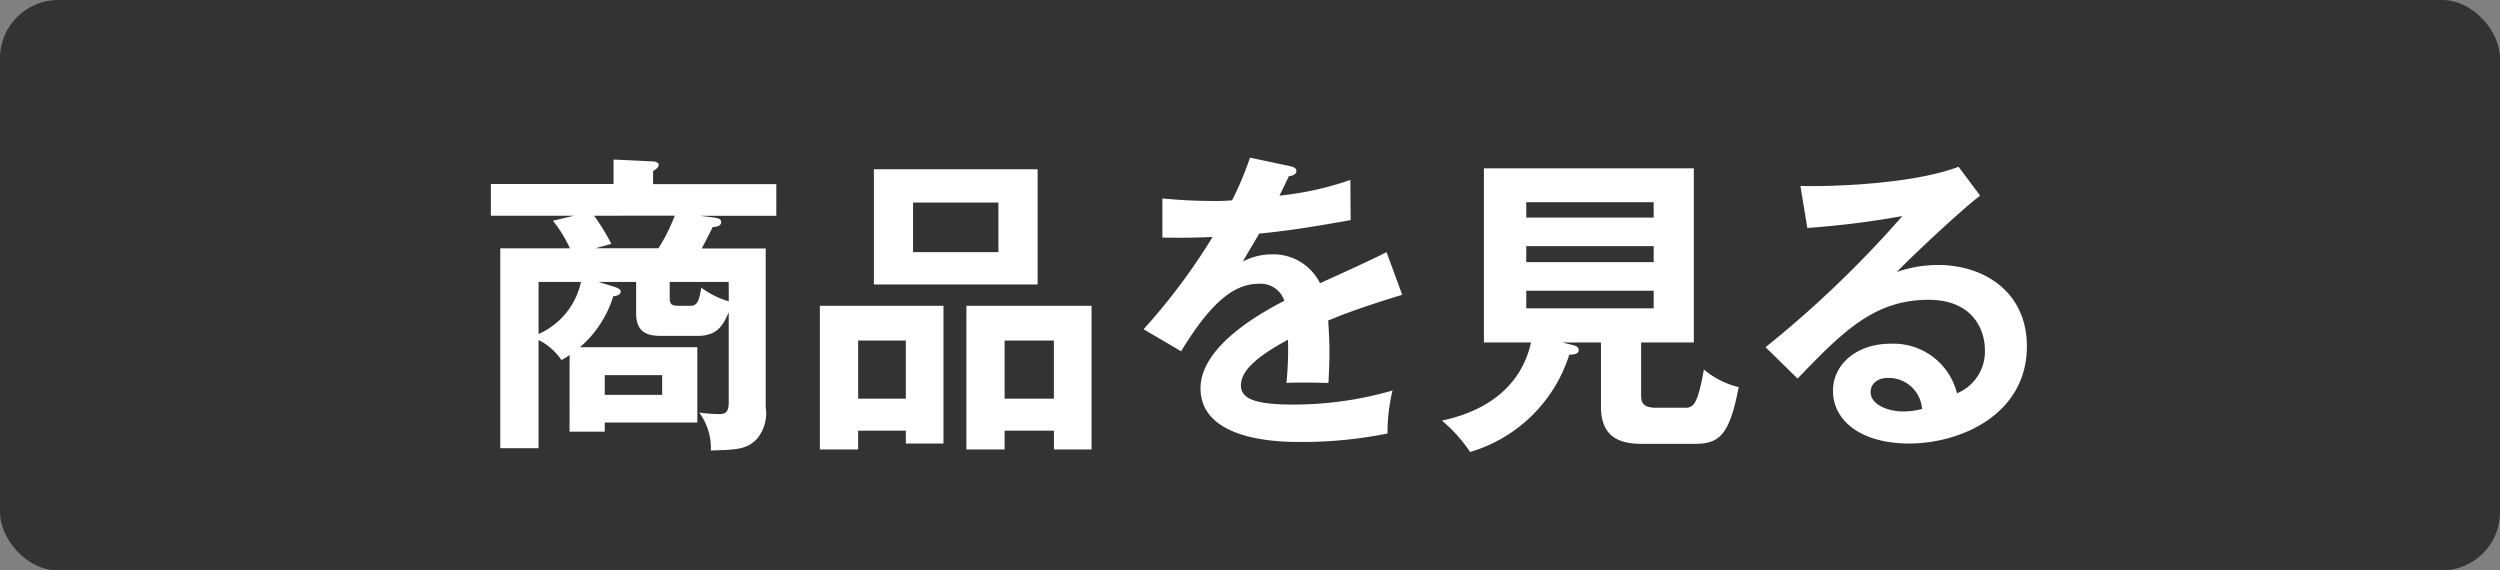 <svg xmlns="http://www.w3.org/2000/svg" viewBox="0 0 142 32.4"><rect x="0" y="0" width="142" height="32.4" fill="#808080" stroke="none"/><defs><style>.cls-1{fill:#333;}.cls-2{fill:#fff;}</style></defs><g id="レイヤー_2" data-name="レイヤー 2"><g id="レイヤー_4" data-name="レイヤー 4"><rect class="cls-1" width="142" height="32.4" rx="3.307"/><path class="cls-2" d="M32.354,20.166a3.621,3.621,0,0,1-.464.285,3.432,3.432,0,0,0-1.3-1.14v6.148H28.415V14.107h3.957a7.609,7.609,0,0,0-.963-1.569l1.194-.285H27.881v-1.8h6.968V9.063l2.245.107c.143,0,.322.071.322.2a.341.341,0,0,1-.09.178c-.053.054-.142.107-.232.178v.731h7v1.8H39.75l.731.089c.267.036.481.071.481.268,0,.231-.267.267-.481.285-.232.463-.446.891-.624,1.212h3.636v9.018a2.264,2.264,0,0,1-.517,1.818c-.57.587-1.176.6-2.6.641a3.4,3.4,0,0,0-.659-2.156,9.357,9.357,0,0,0,1.051.089c.339,0,.624,0,.624-.659V17.742c-.321.7-.606,1.337-1.782,1.337H37.576c-.82,0-1.443-.2-1.443-1.283V16.014H33.994l.927.285c.267.089.338.178.338.267,0,.178-.267.25-.428.267a6.221,6.221,0,0,1-1.889,2.888h6.666V24H34.35v.517h-2ZM30.59,18.972A4.2,4.2,0,0,0,33,16.014H30.59Zm3.154-6.719a12.142,12.142,0,0,1,.98,1.6l-.909.25H37.4a10.132,10.132,0,0,0,.926-1.854Zm.606,9.054V22.43h3.262V21.307Zm7.04-5.293H38.039v.89c0,.339.072.464.464.464h.7c.338,0,.5-.142.624-1.034a4.952,4.952,0,0,0,1.568.784Z"/><path class="cls-2" d="M48.742,24.461V25.53H46.568V17.368H53.59v7.824H51.451v-.731Zm2.709-1.817v-3.3H48.742v3.3ZM58.937,9.615v6.541h-9.3V9.615Zm-7.076,1.89V14.32h4.848V11.505Zm5.2,12.956V25.53H54.891V17.368H62V25.53H59.864V24.461Zm2.8-1.817v-3.3h-2.8v3.3Z"/><path class="cls-2" d="M73.278,9.437c.125.036.357.071.357.285,0,.161-.2.267-.428.285-.2.428-.321.678-.535,1.105a17.776,17.776,0,0,0,4.028-.891l.018,2.282c-1.693.3-3.476.606-5.2.766-.213.392-.623,1.051-.926,1.586a3.627,3.627,0,0,1,1.693-.41,2.96,2.96,0,0,1,2.691,1.64c1.266-.57,3.03-1.372,3.779-1.765l.89,2.424c-1.568.482-2.922.927-4.206,1.462.054.7.072,1.319.072,1.782,0,.784-.036,1.319-.054,1.764-.124,0-1.568-.053-2.388,0a18.6,18.6,0,0,0,.089-2.459c-1.942,1.051-2.673,1.836-2.673,2.6,0,.8.909,1.087,3.012,1.087a20.288,20.288,0,0,0,5.6-.8,9.964,9.964,0,0,0-.285,2.442,24.4,24.4,0,0,1-4.955.481c-1,0-5.667,0-5.667-3.048,0-2.477,3.671-4.4,4.758-4.972a1.408,1.408,0,0,0-1.461-.963c-1.39,0-2.709,1.052-4.4,3.832L64.955,18.7a34.987,34.987,0,0,0,3.921-5.24c-.873.036-1.408.054-2.852.036V11.273c.41.036,1.48.142,2.87.142a10.793,10.793,0,0,0,1.087-.035A18.234,18.234,0,0,0,71,8.956Z"/><path class="cls-2" d="M93.215,22.412c0,.409.053.748.856.748h1.586c.463,0,.748,0,1.123-2.174a4.767,4.767,0,0,0,1.978,1c-.535,2.834-1.159,3.226-2.549,3.226H93.286c-1.354,0-2.352-.41-2.352-2.139V19.453H88.742l.642.16c.106.037.285.072.285.268,0,.231-.232.25-.535.268A8.4,8.4,0,0,1,83.5,25.673a8.1,8.1,0,0,0-1.6-1.782c.873-.2,4.278-.927,5.062-4.438H84.286V9.562H96.209v9.891H93.215Zm.713-10.052v-.874H86.692v.874Zm-7.236,1.622v.909h7.236v-.909Zm0,2.531v1h7.236v-1Z"/><path class="cls-2" d="M112.471,11.112c-1.087.82-4.045,3.6-4.723,4.332a7.221,7.221,0,0,1,2.335-.393c2.637,0,5.044,1.551,5.044,4.616,0,3.885-3.779,5.525-6.684,5.525-2.744,0-4.33-1.3-4.33-2.994,0-1.533,1.39-2.673,3.243-2.673a3.712,3.712,0,0,1,3.8,2.815,2.566,2.566,0,0,0,1.587-2.477c0-1.034-.606-2.834-3.208-2.834-3.119,0-4.919,1.872-7.433,4.474l-1.817-1.782a61.424,61.424,0,0,0,7.771-7.45,49.972,49.972,0,0,1-5.4.677l-.392-2.388c1.336.053,6.255-.053,8.982-1.087Zm-5.24,10.355c-.659,0-.98.393-.98.8,0,.713.98,1.105,1.854,1.105a4.434,4.434,0,0,0,1.069-.142A1.9,1.9,0,0,0,107.231,21.467Z"/></g></g></svg>
